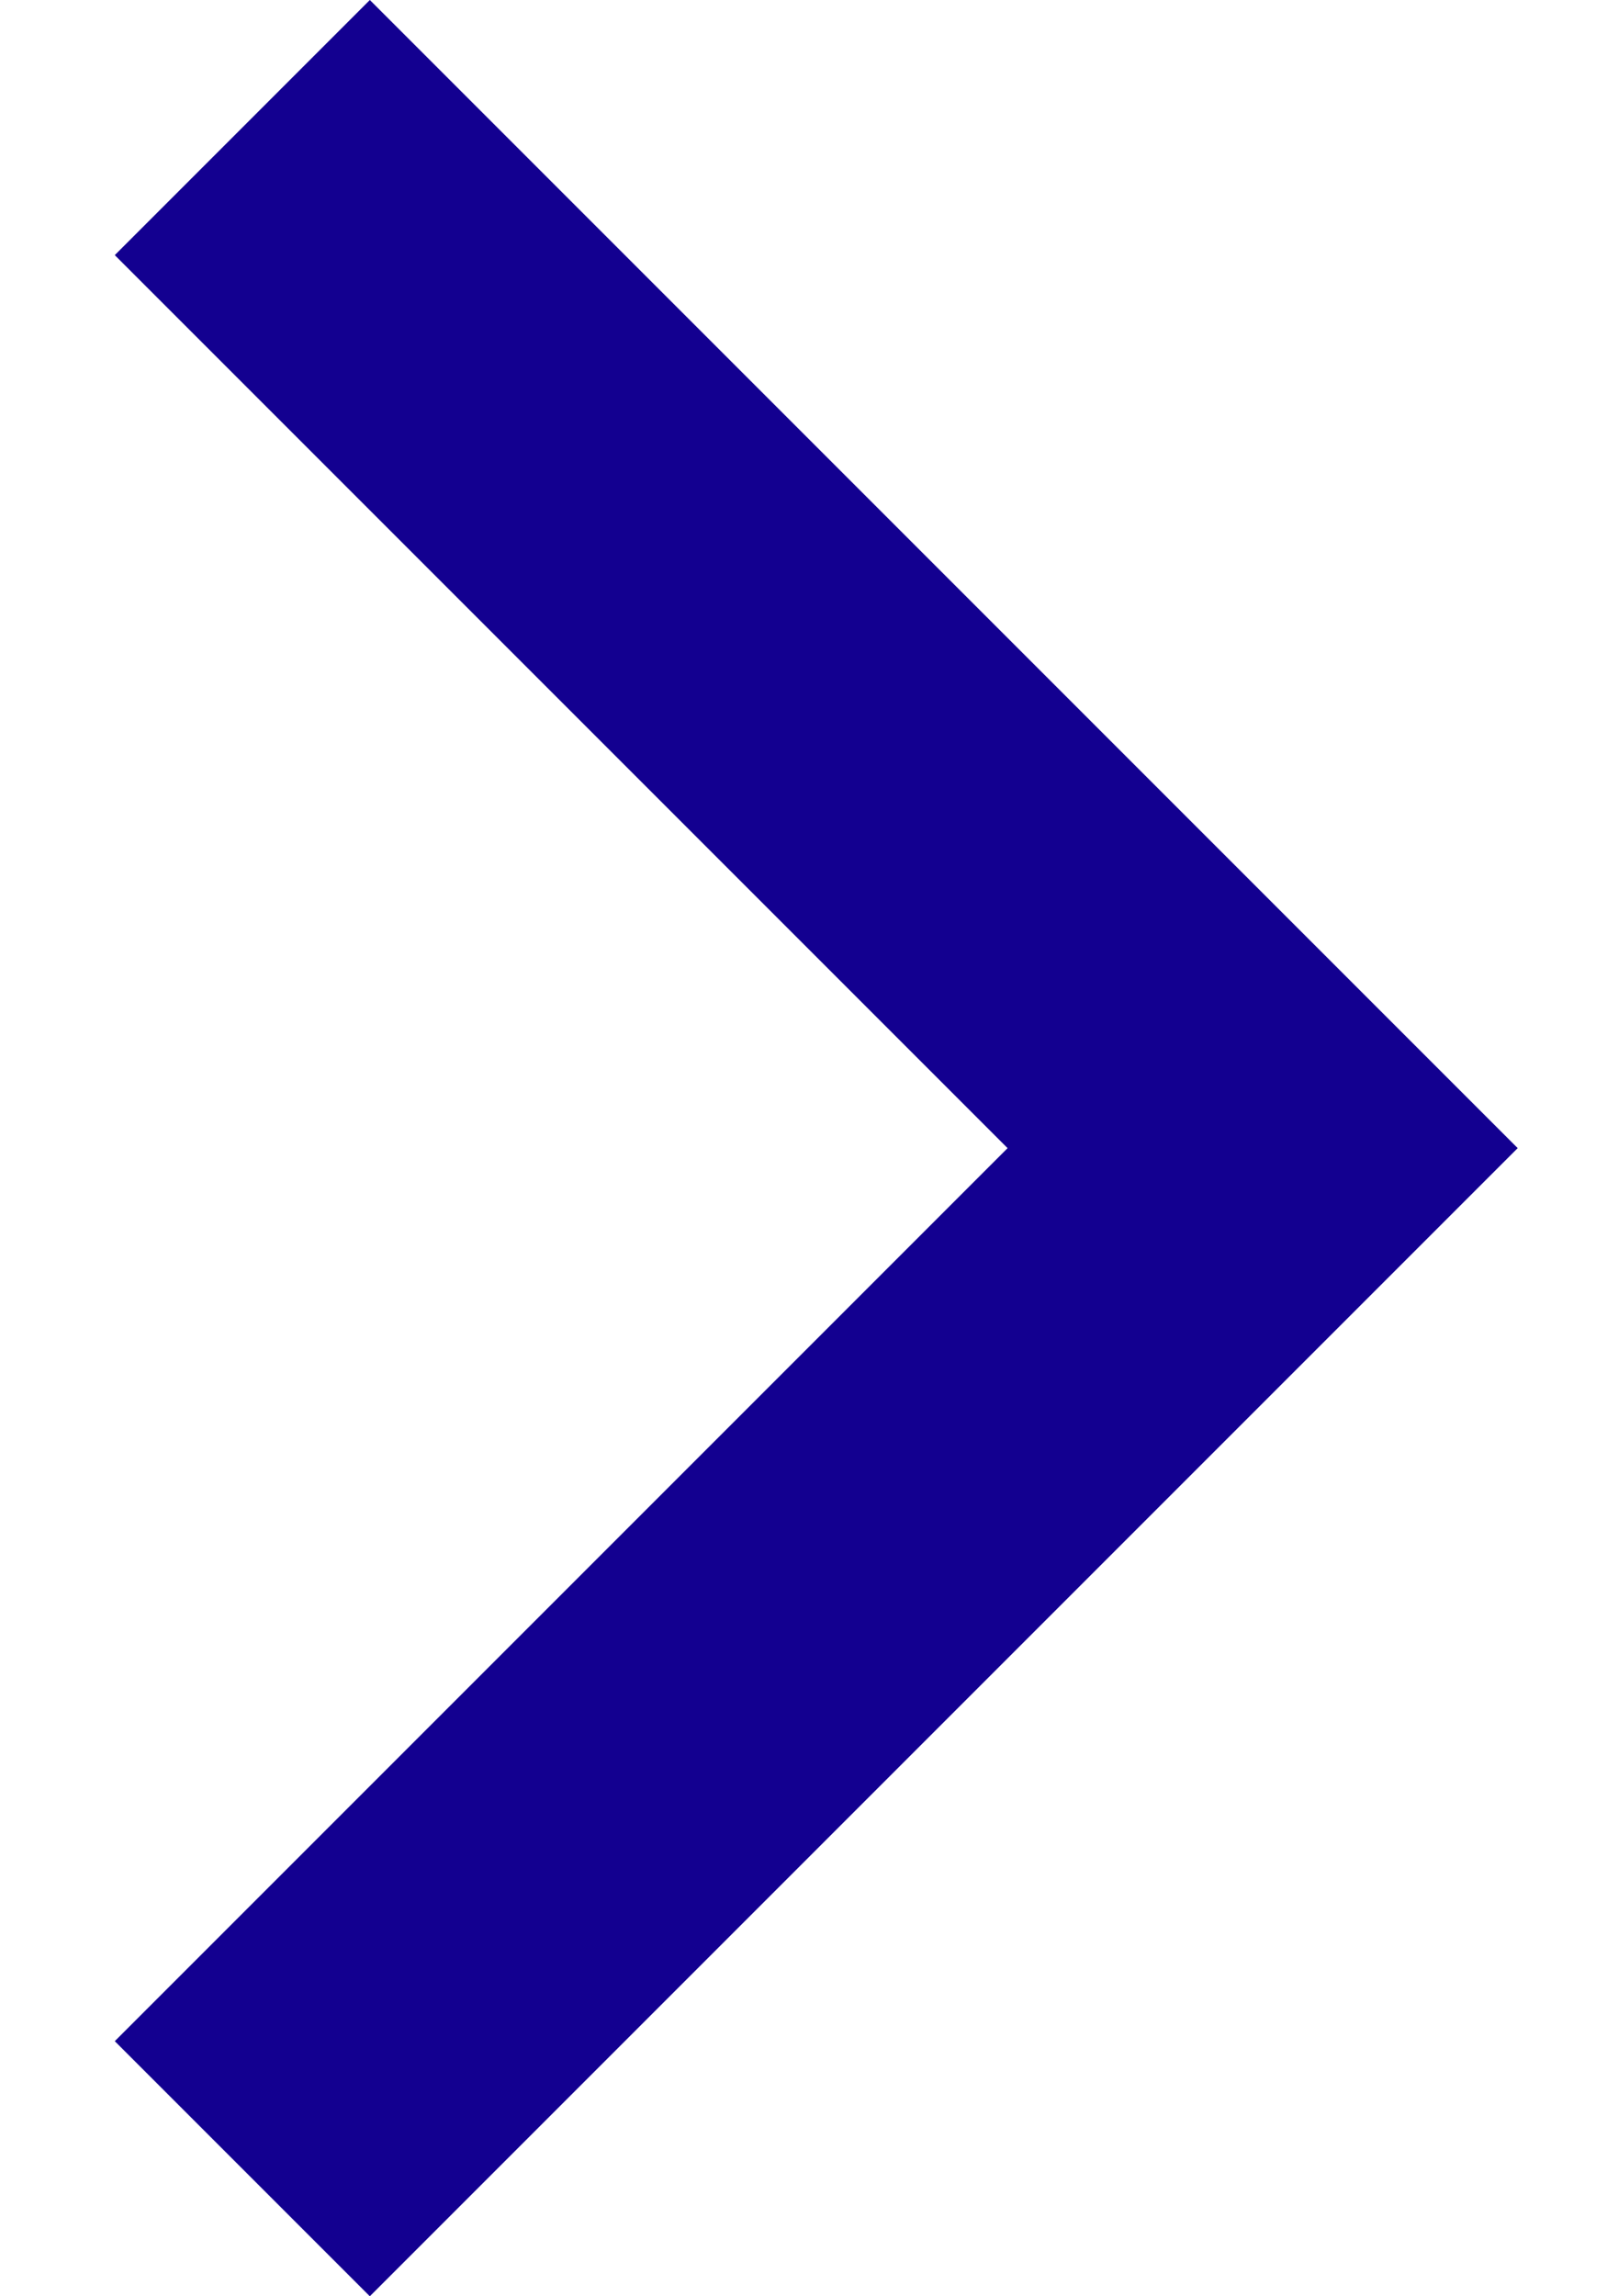 <svg width="7" height="10" viewBox="0 0 7 10" fill="none" xmlns="http://www.w3.org/2000/svg">
<g clip-path="url(#clip0_2_22)">
<path d="M4.389 5L0.5 1.111L1.611 0L6.611 5L1.611 10L0.5 8.889L4.389 5Z" fill="#130090"/>
</g>
<defs>
<clipPath id="clip0_2_22">
<rect width="7" height="10" fill="white"/>
</clipPath>
</defs>
</svg>

